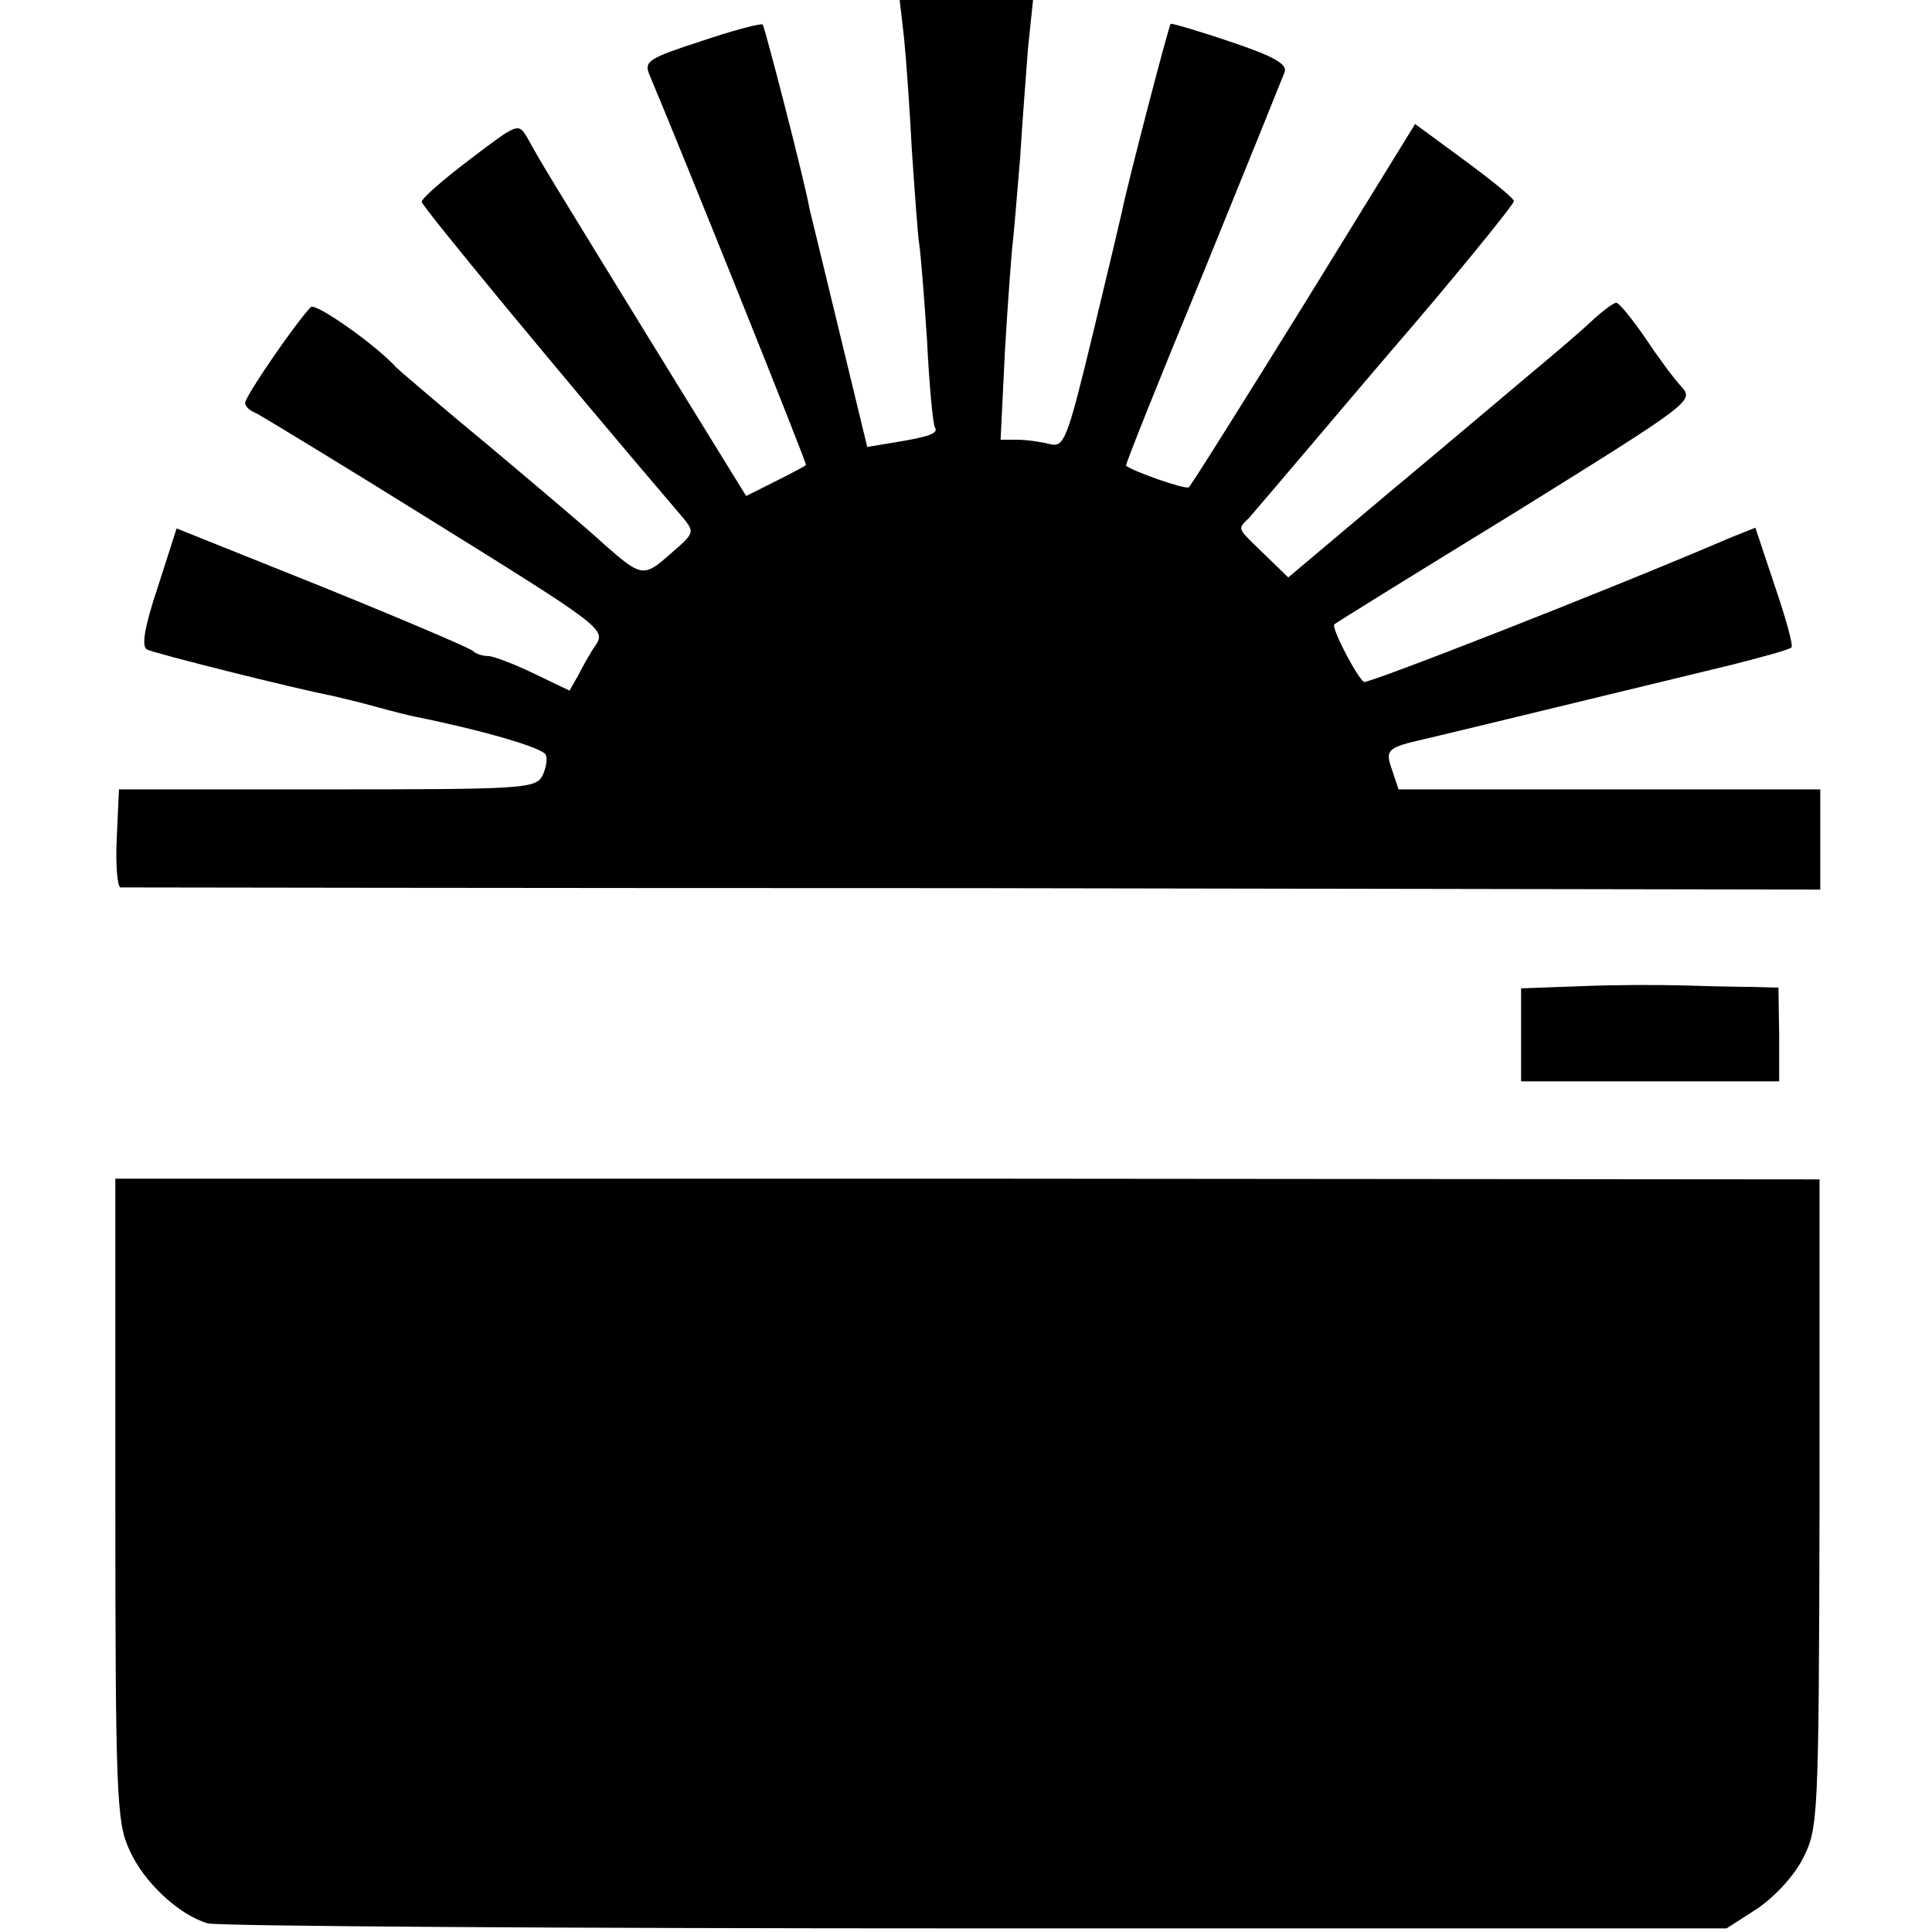 <?xml version="1.0" standalone="no"?>
<!DOCTYPE svg PUBLIC "-//W3C//DTD SVG 20010904//EN"
 "http://www.w3.org/TR/2001/REC-SVG-20010904/DTD/svg10.dtd">
<svg version="1.0" xmlns="http://www.w3.org/2000/svg"
 width="268pt" height="268pt" viewBox="0 0 268 268"
 preserveAspectRatio="xMidYMid meet">
<g transform="translate(0,268) scale(0.1,-0.1)"
fill="#000000" stroke="none">
<path d="M1254 2628 c3 -29 8 -100 11 -158 4 -58 8 -115 10 -128 2 -12 7 -73
11 -135 3 -61 8 -115 11 -120 5 -8 -8 -13 -58 -21 l-36 -6 -38 157 c-21 87
-40 165 -42 173 -6 36 -62 252 -65 256 -2 2 -41 -8 -85 -23 -74 -24 -80 -28
-72 -47 46 -109 219 -540 217 -541 -2 -2 -21 -12 -43 -23 l-40 -20 -135 219
c-140 228 -147 239 -168 277 -13 22 -13 22 -80 -29 -37 -28 -67 -54 -67 -59 0
-6 189 -235 358 -433 22 -26 22 -25 -15 -57 -35 -31 -39 -30 -90 15 -18 17
-89 77 -158 135 -69 57 -127 107 -130 110 -29 32 -113 91 -119 84 -24 -26 -91
-124 -91 -133 0 -5 7 -11 15 -14 8 -4 120 -72 250 -153 227 -141 235 -147 222
-168 -8 -11 -19 -31 -25 -43 l-12 -21 -50 24 c-27 13 -56 24 -63 24 -8 0 -17
3 -21 7 -4 4 -98 44 -209 89 l-202 81 -26 -81 c-19 -57 -23 -83 -15 -87 9 -5
204 -54 256 -64 8 -2 35 -8 60 -15 25 -7 50 -13 55 -14 90 -18 178 -43 182
-53 3 -6 0 -20 -5 -30 -10 -17 -31 -18 -299 -18 l-288 0 -3 -67 c-2 -38 1 -68
5 -69 4 0 537 -1 1183 -1 l1175 -2 0 70 0 69 -292 0 -293 0 -9 27 c-10 28 -7
31 46 43 18 4 277 67 426 103 43 11 80 21 82 24 3 2 -8 41 -23 85 l-27 81 -35
-14 c-170 -73 -503 -203 -508 -200 -10 7 -46 76 -41 80 2 2 115 72 252 156
246 153 247 154 229 174 -11 12 -33 42 -51 69 -18 26 -35 47 -39 47 -4 0 -20
-12 -37 -28 -16 -15 -55 -48 -85 -73 -30 -25 -117 -99 -194 -163 l-139 -117
-33 32 c-39 38 -38 34 -21 51 6 7 48 56 92 108 44 52 90 106 102 120 83 96
173 206 173 211 0 4 -31 29 -69 57 l-68 50 -154 -250 c-85 -137 -157 -252
-160 -254 -6 -3 -77 22 -87 30 -1 2 47 122 107 267 59 145 110 271 113 279 4
11 -15 22 -75 42 -44 15 -82 26 -83 25 -3 -3 -62 -230 -68 -262 -1 -5 -19 -81
-40 -168 -36 -149 -40 -158 -60 -153 -11 3 -32 6 -45 6 l-23 0 6 123 c4 67 9
136 11 152 2 17 6 68 10 115 3 47 8 115 11 153 l7 67 -93 0 -92 0 6 -52z"/>
<path d="M2193 1312 l-83 -3 0 -64 0 -65 179 0 179 0 0 65 -1 65 -36 1 c-20 0
-63 1 -96 2 -33 1 -97 1 -142 -1z"/>
<path d="M160 600 c0 -410 2 -448 19 -485 20 -46 69 -91 109 -103 15 -4 495
-7 1067 -7 l1040 0 42 27 c25 17 51 45 64 70 21 42 22 52 23 492 l0 450 -1182
1 -1182 0 0 -445z"/>
</g>
</svg>
